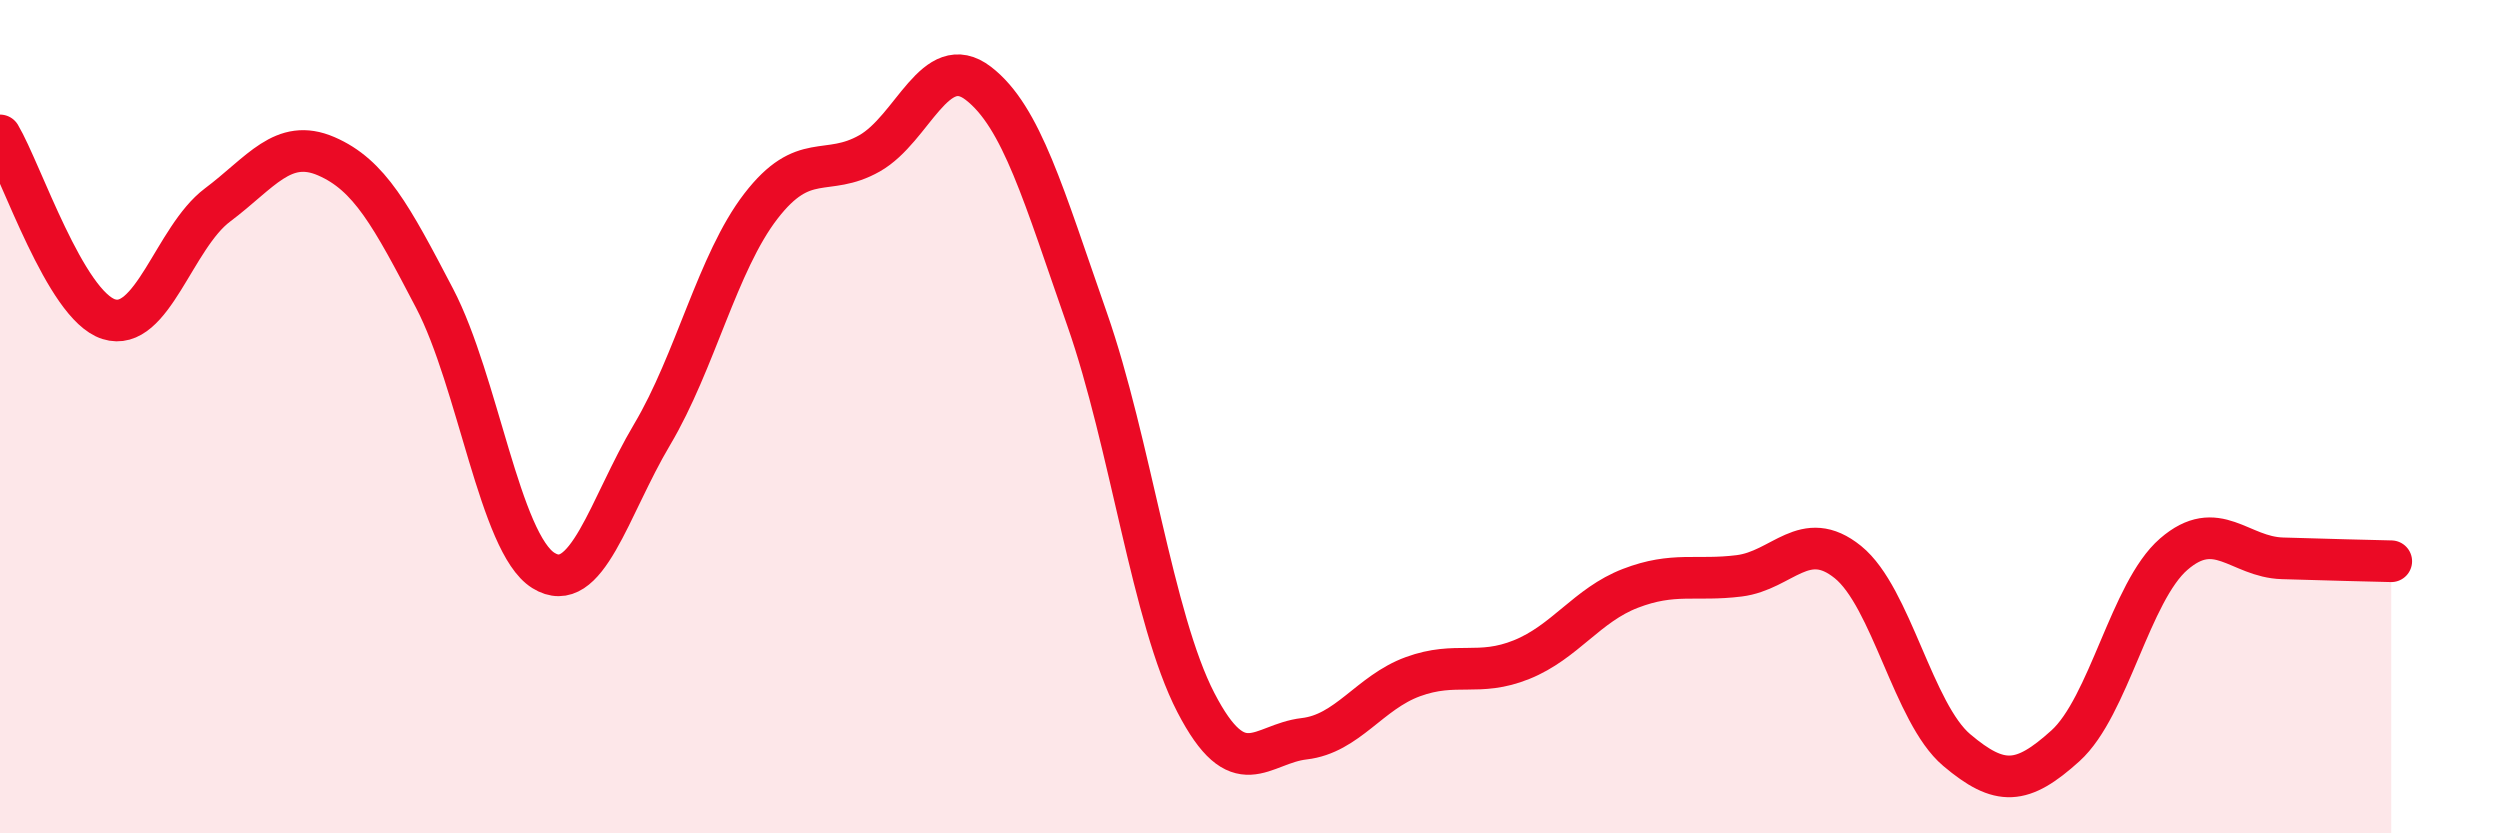 
    <svg width="60" height="20" viewBox="0 0 60 20" xmlns="http://www.w3.org/2000/svg">
      <path
        d="M 0,3.25 C 0.52,4.13 1.57,7.33 2.61,7.66 C 3.65,7.99 4.18,5.7 5.22,4.92 C 6.26,4.14 6.79,3.3 7.83,3.75 C 8.87,4.2 9.39,5.17 10.43,7.16 C 11.47,9.15 12,13.04 13.04,13.69 C 14.08,14.34 14.61,12.18 15.65,10.43 C 16.69,8.68 17.22,6.3 18.26,4.95 C 19.3,3.6 19.83,4.27 20.87,3.68 C 21.91,3.09 22.44,1.2 23.48,2 C 24.52,2.8 25.05,4.69 26.09,7.66 C 27.13,10.63 27.66,14.85 28.7,16.86 C 29.74,18.87 30.26,17.85 31.3,17.73 C 32.34,17.61 32.87,16.62 33.91,16.24 C 34.95,15.86 35.48,16.25 36.52,15.83 C 37.56,15.41 38.09,14.52 39.13,14.12 C 40.17,13.72 40.7,13.95 41.74,13.82 C 42.78,13.69 43.31,12.65 44.35,13.49 C 45.39,14.33 45.92,17.12 46.96,18 C 48,18.88 48.53,18.84 49.57,17.9 C 50.61,16.96 51.13,14.2 52.17,13.3 C 53.21,12.4 53.74,13.37 54.78,13.4 C 55.82,13.43 56.87,13.46 57.39,13.47L57.39 20L0 20Z"
        fill="#EB0A25"
        opacity="0.1"
        stroke-linecap="round"
        stroke-linejoin="round"
      />
      <path
        d="M 0,3.25 C 0.52,4.13 1.57,7.33 2.61,7.66 C 3.65,7.99 4.18,5.7 5.22,4.92 C 6.26,4.14 6.79,3.3 7.83,3.75 C 8.87,4.2 9.39,5.17 10.43,7.16 C 11.47,9.15 12,13.04 13.04,13.69 C 14.08,14.34 14.61,12.18 15.65,10.43 C 16.69,8.68 17.22,6.3 18.26,4.95 C 19.3,3.6 19.83,4.27 20.87,3.68 C 21.91,3.09 22.44,1.2 23.48,2 C 24.52,2.8 25.05,4.69 26.09,7.66 C 27.13,10.63 27.66,14.85 28.7,16.86 C 29.74,18.87 30.26,17.85 31.3,17.73 C 32.34,17.61 32.87,16.62 33.91,16.24 C 34.95,15.86 35.48,16.25 36.52,15.83 C 37.56,15.41 38.09,14.52 39.13,14.12 C 40.17,13.72 40.7,13.95 41.74,13.82 C 42.78,13.69 43.31,12.65 44.35,13.49 C 45.39,14.33 45.92,17.12 46.96,18 C 48,18.88 48.53,18.84 49.57,17.9 C 50.61,16.96 51.13,14.2 52.17,13.3 C 53.21,12.4 53.74,13.37 54.78,13.4 C 55.82,13.43 56.87,13.46 57.39,13.47"
        stroke="#EB0A25"
        stroke-width="1"
        fill="none"
        stroke-linecap="round"
        stroke-linejoin="round"
      />
    </svg>
  